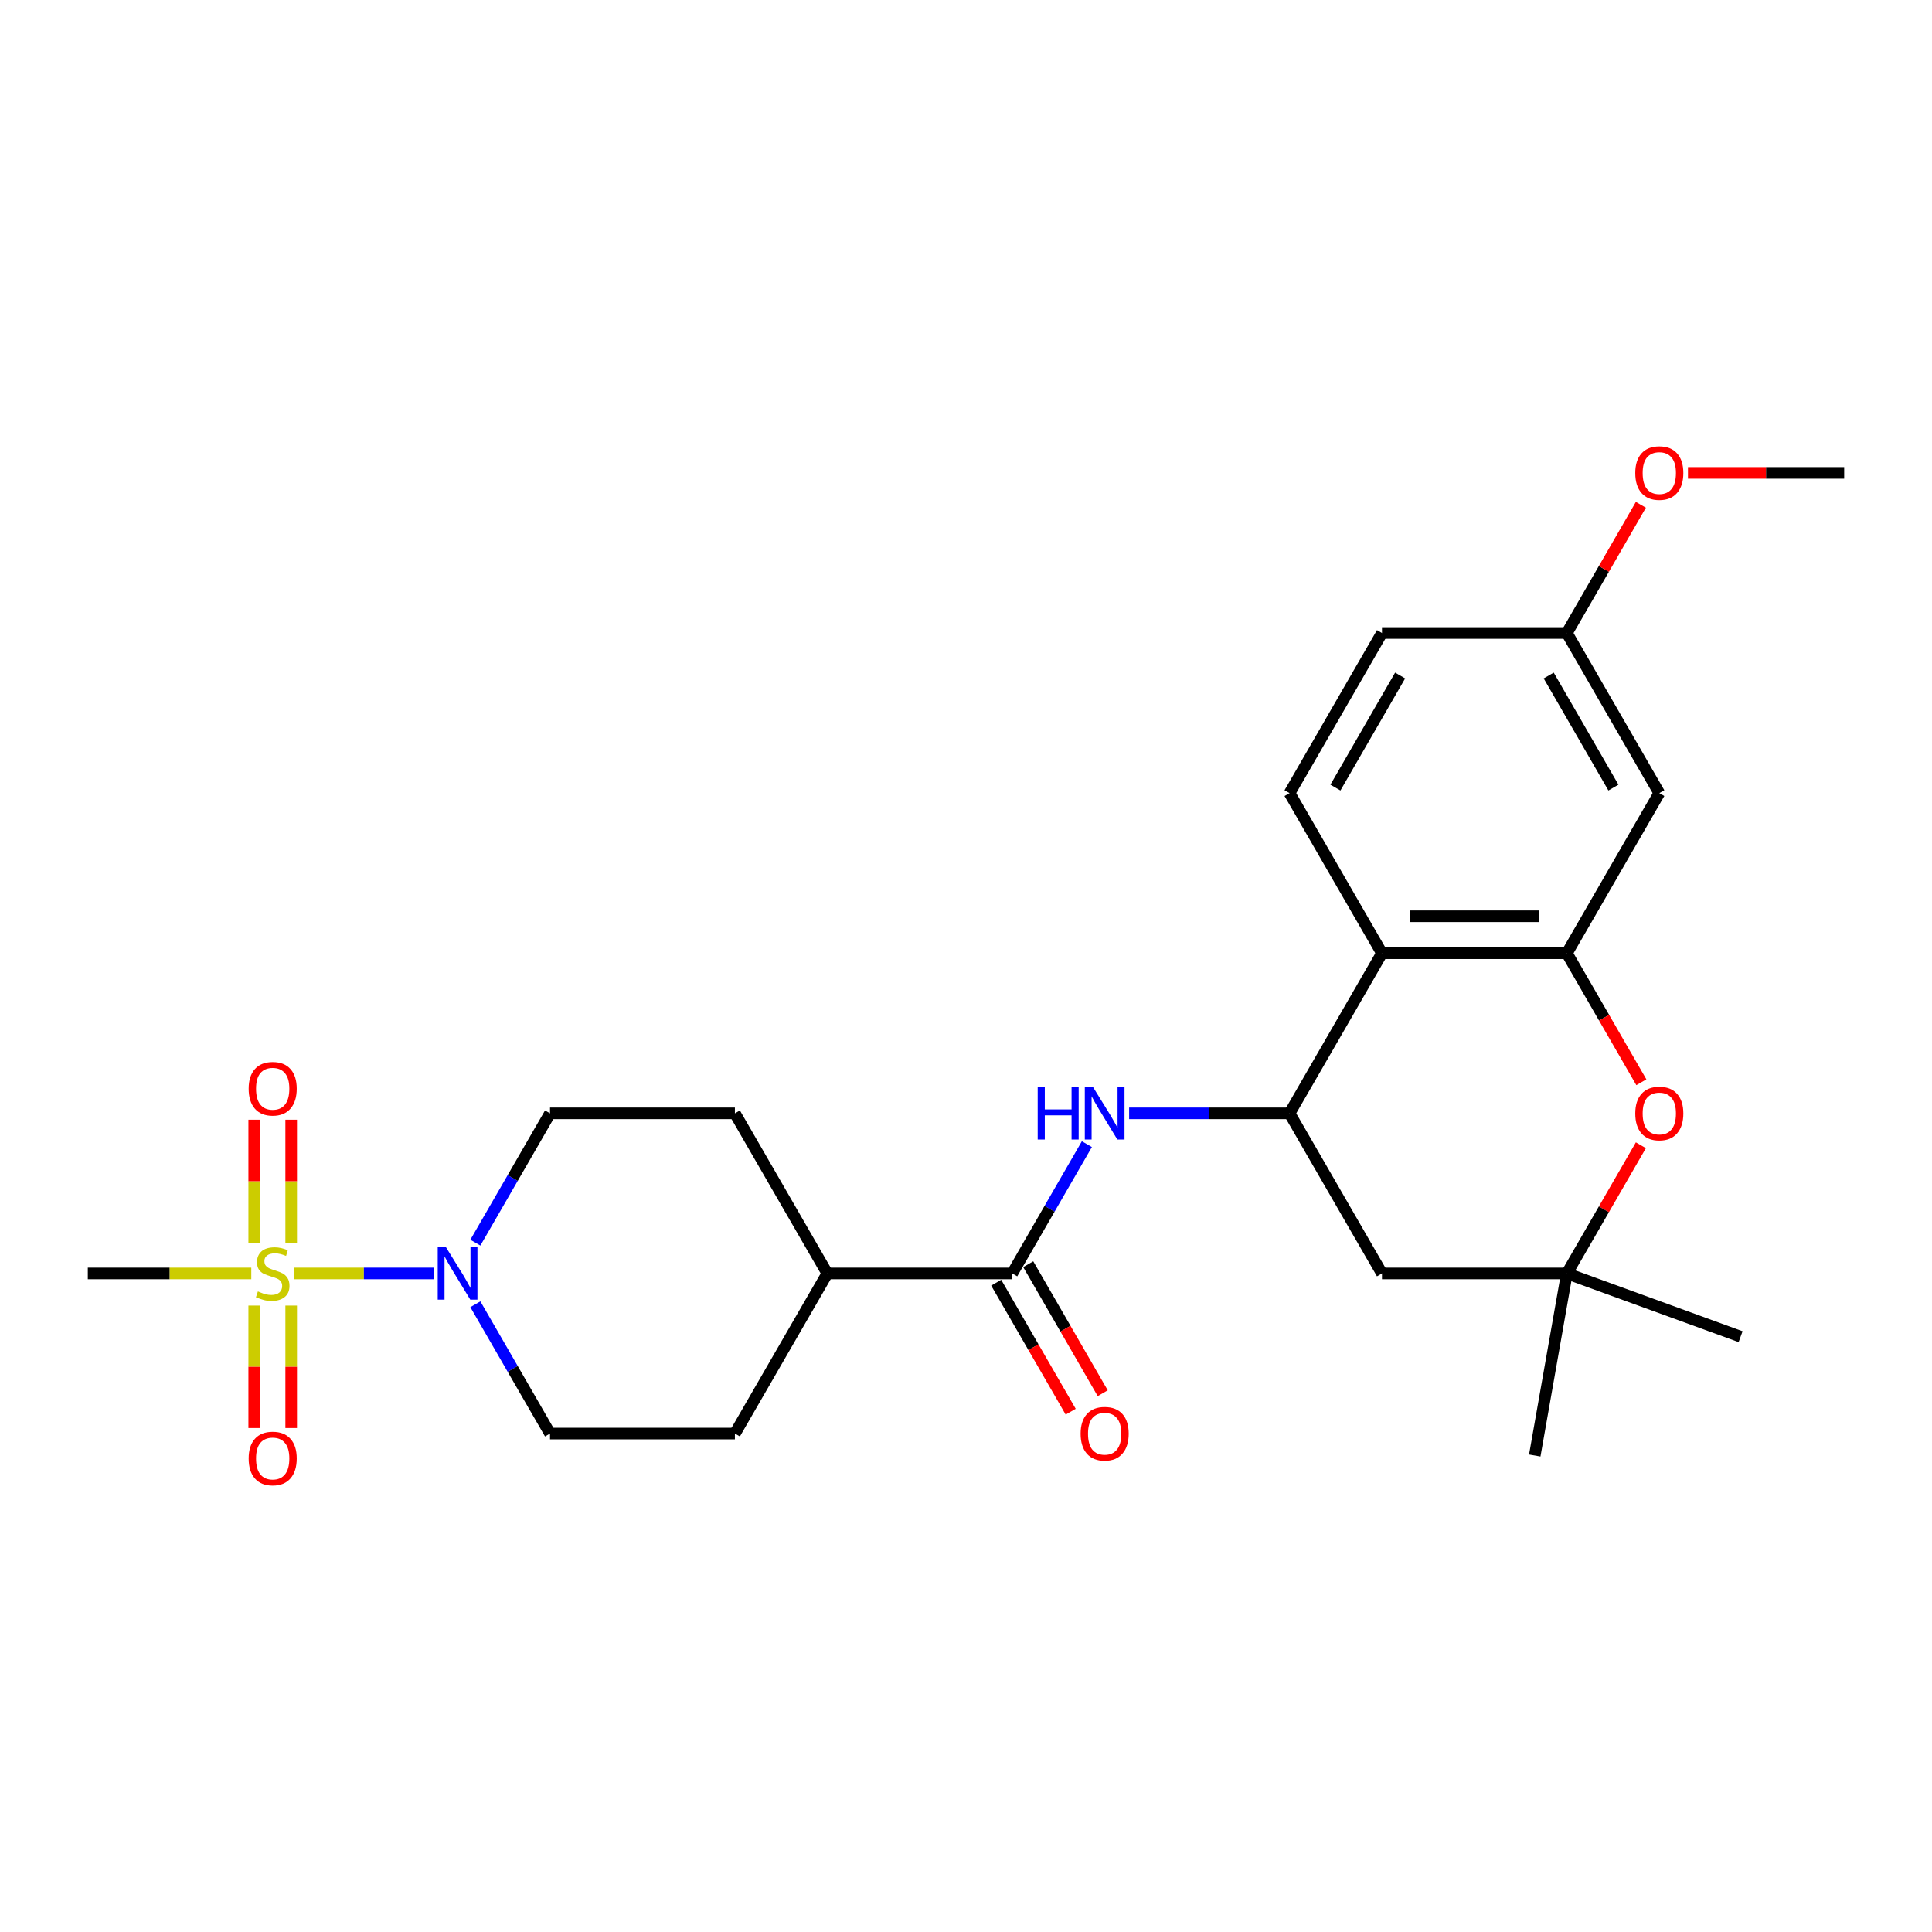 <?xml version='1.0' encoding='iso-8859-1'?>
<svg version='1.1' baseProfile='full'
              xmlns='http://www.w3.org/2000/svg'
                      xmlns:rdkit='http://www.rdkit.org/xml'
                      xmlns:xlink='http://www.w3.org/1999/xlink'
                  xml:space='preserve'
width='1000px' height='1000px' viewBox='0 0 1000 1000'>
<!-- END OF HEADER -->
<rect style='opacity:1.0;fill:#FFFFFF;stroke:none' width='1000' height='1000' x='0' y='0'> </rect>
<path class='bond-1' d='M 152.23,659.136 L 188.339,659.136' style='fill:none;fill-rule:evenodd;stroke:#CCCC00;stroke-width:6px;stroke-linecap:butt;stroke-linejoin:miter;stroke-opacity:1' />
<path class='bond-1' d='M 188.339,659.136 L 224.449,659.136' style='fill:none;fill-rule:evenodd;stroke:#0000FF;stroke-width:6px;stroke-linecap:butt;stroke-linejoin:miter;stroke-opacity:1' />
<path class='bond-10' d='M 131.579,675.768 L 131.579,707.459' style='fill:none;fill-rule:evenodd;stroke:#CCCC00;stroke-width:6px;stroke-linecap:butt;stroke-linejoin:miter;stroke-opacity:1' />
<path class='bond-10' d='M 131.579,707.459 L 131.579,739.15' style='fill:none;fill-rule:evenodd;stroke:#FF0000;stroke-width:6px;stroke-linecap:butt;stroke-linejoin:miter;stroke-opacity:1' />
<path class='bond-10' d='M 150.718,675.768 L 150.718,707.459' style='fill:none;fill-rule:evenodd;stroke:#CCCC00;stroke-width:6px;stroke-linecap:butt;stroke-linejoin:miter;stroke-opacity:1' />
<path class='bond-10' d='M 150.718,707.459 L 150.718,739.15' style='fill:none;fill-rule:evenodd;stroke:#FF0000;stroke-width:6px;stroke-linecap:butt;stroke-linejoin:miter;stroke-opacity:1' />
<path class='bond-11' d='M 150.718,643.232 L 150.718,611.397' style='fill:none;fill-rule:evenodd;stroke:#CCCC00;stroke-width:6px;stroke-linecap:butt;stroke-linejoin:miter;stroke-opacity:1' />
<path class='bond-11' d='M 150.718,611.397 L 150.718,579.562' style='fill:none;fill-rule:evenodd;stroke:#FF0000;stroke-width:6px;stroke-linecap:butt;stroke-linejoin:miter;stroke-opacity:1' />
<path class='bond-11' d='M 131.579,643.232 L 131.579,611.397' style='fill:none;fill-rule:evenodd;stroke:#CCCC00;stroke-width:6px;stroke-linecap:butt;stroke-linejoin:miter;stroke-opacity:1' />
<path class='bond-11' d='M 131.579,611.397 L 131.579,579.562' style='fill:none;fill-rule:evenodd;stroke:#FF0000;stroke-width:6px;stroke-linecap:butt;stroke-linejoin:miter;stroke-opacity:1' />
<path class='bond-20' d='M 130.067,659.136 L 87.761,659.136' style='fill:none;fill-rule:evenodd;stroke:#CCCC00;stroke-width:6px;stroke-linecap:butt;stroke-linejoin:miter;stroke-opacity:1' />
<path class='bond-20' d='M 87.761,659.136 L 45.455,659.136' style='fill:none;fill-rule:evenodd;stroke:#000000;stroke-width:6px;stroke-linecap:butt;stroke-linejoin:miter;stroke-opacity:1' />
<path class='bond-0' d='M 811.005,493.39 L 715.311,493.39' style='fill:none;fill-rule:evenodd;stroke:#000000;stroke-width:6px;stroke-linecap:butt;stroke-linejoin:miter;stroke-opacity:1' />
<path class='bond-0' d='M 796.651,474.251 L 729.665,474.251' style='fill:none;fill-rule:evenodd;stroke:#000000;stroke-width:6px;stroke-linecap:butt;stroke-linejoin:miter;stroke-opacity:1' />
<path class='bond-9' d='M 811.005,493.39 L 858.852,410.516' style='fill:none;fill-rule:evenodd;stroke:#000000;stroke-width:6px;stroke-linecap:butt;stroke-linejoin:miter;stroke-opacity:1' />
<path class='bond-27' d='M 811.005,493.39 L 830.282,526.779' style='fill:none;fill-rule:evenodd;stroke:#000000;stroke-width:6px;stroke-linecap:butt;stroke-linejoin:miter;stroke-opacity:1' />
<path class='bond-27' d='M 830.282,526.779 L 849.559,560.167' style='fill:none;fill-rule:evenodd;stroke:#FF0000;stroke-width:6px;stroke-linecap:butt;stroke-linejoin:miter;stroke-opacity:1' />
<path class='bond-14' d='M 246.047,643.194 L 265.368,609.728' style='fill:none;fill-rule:evenodd;stroke:#0000FF;stroke-width:6px;stroke-linecap:butt;stroke-linejoin:miter;stroke-opacity:1' />
<path class='bond-14' d='M 265.368,609.728 L 284.689,576.263' style='fill:none;fill-rule:evenodd;stroke:#000000;stroke-width:6px;stroke-linecap:butt;stroke-linejoin:miter;stroke-opacity:1' />
<path class='bond-15' d='M 246.047,675.079 L 265.368,708.544' style='fill:none;fill-rule:evenodd;stroke:#0000FF;stroke-width:6px;stroke-linecap:butt;stroke-linejoin:miter;stroke-opacity:1' />
<path class='bond-15' d='M 265.368,708.544 L 284.689,742.009' style='fill:none;fill-rule:evenodd;stroke:#000000;stroke-width:6px;stroke-linecap:butt;stroke-linejoin:miter;stroke-opacity:1' />
<path class='bond-2' d='M 667.464,576.263 L 625.952,576.263' style='fill:none;fill-rule:evenodd;stroke:#000000;stroke-width:6px;stroke-linecap:butt;stroke-linejoin:miter;stroke-opacity:1' />
<path class='bond-2' d='M 625.952,576.263 L 584.44,576.263' style='fill:none;fill-rule:evenodd;stroke:#0000FF;stroke-width:6px;stroke-linecap:butt;stroke-linejoin:miter;stroke-opacity:1' />
<path class='bond-3' d='M 667.464,576.263 L 715.311,493.39' style='fill:none;fill-rule:evenodd;stroke:#000000;stroke-width:6px;stroke-linecap:butt;stroke-linejoin:miter;stroke-opacity:1' />
<path class='bond-8' d='M 667.464,576.263 L 715.311,659.136' style='fill:none;fill-rule:evenodd;stroke:#000000;stroke-width:6px;stroke-linecap:butt;stroke-linejoin:miter;stroke-opacity:1' />
<path class='bond-12' d='M 715.311,493.39 L 667.464,410.516' style='fill:none;fill-rule:evenodd;stroke:#000000;stroke-width:6px;stroke-linecap:butt;stroke-linejoin:miter;stroke-opacity:1' />
<path class='bond-4' d='M 849.316,592.78 L 830.16,625.958' style='fill:none;fill-rule:evenodd;stroke:#FF0000;stroke-width:6px;stroke-linecap:butt;stroke-linejoin:miter;stroke-opacity:1' />
<path class='bond-4' d='M 830.16,625.958 L 811.005,659.136' style='fill:none;fill-rule:evenodd;stroke:#000000;stroke-width:6px;stroke-linecap:butt;stroke-linejoin:miter;stroke-opacity:1' />
<path class='bond-5' d='M 562.566,592.206 L 543.245,625.671' style='fill:none;fill-rule:evenodd;stroke:#0000FF;stroke-width:6px;stroke-linecap:butt;stroke-linejoin:miter;stroke-opacity:1' />
<path class='bond-5' d='M 543.245,625.671 L 523.923,659.136' style='fill:none;fill-rule:evenodd;stroke:#000000;stroke-width:6px;stroke-linecap:butt;stroke-linejoin:miter;stroke-opacity:1' />
<path class='bond-6' d='M 523.923,659.136 L 428.23,659.136' style='fill:none;fill-rule:evenodd;stroke:#000000;stroke-width:6px;stroke-linecap:butt;stroke-linejoin:miter;stroke-opacity:1' />
<path class='bond-16' d='M 515.636,663.921 L 534.913,697.31' style='fill:none;fill-rule:evenodd;stroke:#000000;stroke-width:6px;stroke-linecap:butt;stroke-linejoin:miter;stroke-opacity:1' />
<path class='bond-16' d='M 534.913,697.31 L 554.19,730.698' style='fill:none;fill-rule:evenodd;stroke:#FF0000;stroke-width:6px;stroke-linecap:butt;stroke-linejoin:miter;stroke-opacity:1' />
<path class='bond-16' d='M 532.211,654.352 L 551.488,687.74' style='fill:none;fill-rule:evenodd;stroke:#000000;stroke-width:6px;stroke-linecap:butt;stroke-linejoin:miter;stroke-opacity:1' />
<path class='bond-16' d='M 551.488,687.74 L 570.765,721.129' style='fill:none;fill-rule:evenodd;stroke:#FF0000;stroke-width:6px;stroke-linecap:butt;stroke-linejoin:miter;stroke-opacity:1' />
<path class='bond-7' d='M 811.005,659.136 L 715.311,659.136' style='fill:none;fill-rule:evenodd;stroke:#000000;stroke-width:6px;stroke-linecap:butt;stroke-linejoin:miter;stroke-opacity:1' />
<path class='bond-23' d='M 811.005,659.136 L 900.928,691.865' style='fill:none;fill-rule:evenodd;stroke:#000000;stroke-width:6px;stroke-linecap:butt;stroke-linejoin:miter;stroke-opacity:1' />
<path class='bond-24' d='M 811.005,659.136 L 794.388,753.376' style='fill:none;fill-rule:evenodd;stroke:#000000;stroke-width:6px;stroke-linecap:butt;stroke-linejoin:miter;stroke-opacity:1' />
<path class='bond-28' d='M 858.852,410.516 L 811.005,327.643' style='fill:none;fill-rule:evenodd;stroke:#000000;stroke-width:6px;stroke-linecap:butt;stroke-linejoin:miter;stroke-opacity:1' />
<path class='bond-28' d='M 835.1,407.655 L 801.607,349.644' style='fill:none;fill-rule:evenodd;stroke:#000000;stroke-width:6px;stroke-linecap:butt;stroke-linejoin:miter;stroke-opacity:1' />
<path class='bond-21' d='M 667.464,410.516 L 715.311,327.643' style='fill:none;fill-rule:evenodd;stroke:#000000;stroke-width:6px;stroke-linecap:butt;stroke-linejoin:miter;stroke-opacity:1' />
<path class='bond-21' d='M 691.216,407.655 L 724.709,349.644' style='fill:none;fill-rule:evenodd;stroke:#000000;stroke-width:6px;stroke-linecap:butt;stroke-linejoin:miter;stroke-opacity:1' />
<path class='bond-13' d='M 428.23,659.136 L 380.383,742.009' style='fill:none;fill-rule:evenodd;stroke:#000000;stroke-width:6px;stroke-linecap:butt;stroke-linejoin:miter;stroke-opacity:1' />
<path class='bond-26' d='M 428.23,659.136 L 380.383,576.263' style='fill:none;fill-rule:evenodd;stroke:#000000;stroke-width:6px;stroke-linecap:butt;stroke-linejoin:miter;stroke-opacity:1' />
<path class='bond-18' d='M 284.689,576.263 L 380.383,576.263' style='fill:none;fill-rule:evenodd;stroke:#000000;stroke-width:6px;stroke-linecap:butt;stroke-linejoin:miter;stroke-opacity:1' />
<path class='bond-17' d='M 284.689,742.009 L 380.383,742.009' style='fill:none;fill-rule:evenodd;stroke:#000000;stroke-width:6px;stroke-linecap:butt;stroke-linejoin:miter;stroke-opacity:1' />
<path class='bond-19' d='M 811.005,327.643 L 715.311,327.643' style='fill:none;fill-rule:evenodd;stroke:#000000;stroke-width:6px;stroke-linecap:butt;stroke-linejoin:miter;stroke-opacity:1' />
<path class='bond-22' d='M 811.005,327.643 L 830.16,294.465' style='fill:none;fill-rule:evenodd;stroke:#000000;stroke-width:6px;stroke-linecap:butt;stroke-linejoin:miter;stroke-opacity:1' />
<path class='bond-22' d='M 830.16,294.465 L 849.316,261.287' style='fill:none;fill-rule:evenodd;stroke:#FF0000;stroke-width:6px;stroke-linecap:butt;stroke-linejoin:miter;stroke-opacity:1' />
<path class='bond-25' d='M 873.684,244.77 L 914.115,244.77' style='fill:none;fill-rule:evenodd;stroke:#FF0000;stroke-width:6px;stroke-linecap:butt;stroke-linejoin:miter;stroke-opacity:1' />
<path class='bond-25' d='M 914.115,244.77 L 954.545,244.77' style='fill:none;fill-rule:evenodd;stroke:#000000;stroke-width:6px;stroke-linecap:butt;stroke-linejoin:miter;stroke-opacity:1' />
<path  class='atom-0' d='M 133.493 668.438
Q 133.799 668.552, 135.062 669.088
Q 136.325 669.624, 137.703 669.969
Q 139.12 670.275, 140.498 670.275
Q 143.062 670.275, 144.555 669.05
Q 146.048 667.787, 146.048 665.605
Q 146.048 664.112, 145.282 663.194
Q 144.555 662.275, 143.407 661.777
Q 142.258 661.28, 140.344 660.706
Q 137.933 659.978, 136.478 659.289
Q 135.062 658.6, 134.029 657.146
Q 133.033 655.691, 133.033 653.241
Q 133.033 649.835, 135.33 647.73
Q 137.665 645.624, 142.258 645.624
Q 145.397 645.624, 148.957 647.117
L 148.077 650.064
Q 144.823 648.725, 142.373 648.725
Q 139.732 648.725, 138.278 649.835
Q 136.823 650.907, 136.861 652.782
Q 136.861 654.237, 137.589 655.117
Q 138.354 655.997, 139.426 656.495
Q 140.536 656.993, 142.373 657.567
Q 144.823 658.332, 146.278 659.098
Q 147.732 659.863, 148.766 661.433
Q 149.837 662.964, 149.837 665.605
Q 149.837 669.356, 147.311 671.385
Q 144.823 673.375, 140.651 673.375
Q 138.239 673.375, 136.402 672.84
Q 134.603 672.342, 132.459 671.462
L 133.493 668.438
' fill='#CCCC00'/>
<path  class='atom-2' d='M 230.852 645.586
L 239.732 659.94
Q 240.612 661.356, 242.029 663.921
Q 243.445 666.486, 243.522 666.639
L 243.522 645.586
L 247.12 645.586
L 247.12 672.686
L 243.407 672.686
L 233.876 656.993
Q 232.766 655.155, 231.579 653.05
Q 230.431 650.945, 230.086 650.294
L 230.086 672.686
L 226.565 672.686
L 226.565 645.586
L 230.852 645.586
' fill='#0000FF'/>
<path  class='atom-5' d='M 846.411 576.34
Q 846.411 569.832, 849.627 566.196
Q 852.842 562.56, 858.852 562.56
Q 864.861 562.56, 868.077 566.196
Q 871.292 569.832, 871.292 576.34
Q 871.292 582.923, 868.038 586.674
Q 864.785 590.387, 858.852 590.387
Q 852.88 590.387, 849.627 586.674
Q 846.411 582.962, 846.411 576.34
M 858.852 587.325
Q 862.986 587.325, 865.206 584.569
Q 867.464 581.775, 867.464 576.34
Q 867.464 571.019, 865.206 568.34
Q 862.986 565.622, 858.852 565.622
Q 854.718 565.622, 852.459 568.301
Q 850.239 570.981, 850.239 576.34
Q 850.239 581.813, 852.459 584.569
Q 854.718 587.325, 858.852 587.325
' fill='#FF0000'/>
<path  class='atom-6' d='M 537.11 562.713
L 540.785 562.713
L 540.785 574.234
L 554.641 574.234
L 554.641 562.713
L 558.316 562.713
L 558.316 589.813
L 554.641 589.813
L 554.641 577.296
L 540.785 577.296
L 540.785 589.813
L 537.11 589.813
L 537.11 562.713
' fill='#0000FF'/>
<path  class='atom-6' d='M 565.78 562.713
L 574.66 577.067
Q 575.541 578.483, 576.957 581.048
Q 578.373 583.612, 578.45 583.765
L 578.45 562.713
L 582.048 562.713
L 582.048 589.813
L 578.335 589.813
L 568.804 574.119
Q 567.694 572.282, 566.507 570.177
Q 565.359 568.072, 565.014 567.421
L 565.014 589.813
L 561.493 589.813
L 561.493 562.713
L 565.78 562.713
' fill='#0000FF'/>
<path  class='atom-11' d='M 128.708 754.907
Q 128.708 748.399, 131.923 744.763
Q 135.139 741.127, 141.148 741.127
Q 147.158 741.127, 150.373 744.763
Q 153.589 748.399, 153.589 754.907
Q 153.589 761.49, 150.335 765.241
Q 147.081 768.954, 141.148 768.954
Q 135.177 768.954, 131.923 765.241
Q 128.708 761.529, 128.708 754.907
M 141.148 765.892
Q 145.282 765.892, 147.502 763.136
Q 149.761 760.342, 149.761 754.907
Q 149.761 749.586, 147.502 746.907
Q 145.282 744.189, 141.148 744.189
Q 137.014 744.189, 134.756 746.868
Q 132.536 749.548, 132.536 754.907
Q 132.536 760.38, 134.756 763.136
Q 137.014 765.892, 141.148 765.892
' fill='#FF0000'/>
<path  class='atom-12' d='M 128.708 563.519
Q 128.708 557.012, 131.923 553.375
Q 135.139 549.739, 141.148 549.739
Q 147.158 549.739, 150.373 553.375
Q 153.589 557.012, 153.589 563.519
Q 153.589 570.103, 150.335 573.854
Q 147.081 577.567, 141.148 577.567
Q 135.177 577.567, 131.923 573.854
Q 128.708 570.141, 128.708 563.519
M 141.148 574.505
Q 145.282 574.505, 147.502 571.749
Q 149.761 568.954, 149.761 563.519
Q 149.761 558.198, 147.502 555.519
Q 145.282 552.801, 141.148 552.801
Q 137.014 552.801, 134.756 555.481
Q 132.536 558.16, 132.536 563.519
Q 132.536 568.993, 134.756 571.749
Q 137.014 574.505, 141.148 574.505
' fill='#FF0000'/>
<path  class='atom-17' d='M 559.33 742.086
Q 559.33 735.579, 562.545 731.942
Q 565.761 728.306, 571.77 728.306
Q 577.78 728.306, 580.995 731.942
Q 584.211 735.579, 584.211 742.086
Q 584.211 748.67, 580.957 752.421
Q 577.703 756.134, 571.77 756.134
Q 565.799 756.134, 562.545 752.421
Q 559.33 748.708, 559.33 742.086
M 571.77 753.072
Q 575.904 753.072, 578.124 750.316
Q 580.383 747.521, 580.383 742.086
Q 580.383 736.765, 578.124 734.086
Q 575.904 731.368, 571.77 731.368
Q 567.636 731.368, 565.378 734.048
Q 563.158 736.727, 563.158 742.086
Q 563.158 747.56, 565.378 750.316
Q 567.636 753.072, 571.77 753.072
' fill='#FF0000'/>
<path  class='atom-23' d='M 846.411 244.847
Q 846.411 238.339, 849.627 234.703
Q 852.842 231.067, 858.852 231.067
Q 864.861 231.067, 868.077 234.703
Q 871.292 238.339, 871.292 244.847
Q 871.292 251.43, 868.038 255.181
Q 864.785 258.894, 858.852 258.894
Q 852.88 258.894, 849.627 255.181
Q 846.411 251.469, 846.411 244.847
M 858.852 255.832
Q 862.986 255.832, 865.206 253.076
Q 867.464 250.282, 867.464 244.847
Q 867.464 239.526, 865.206 236.847
Q 862.986 234.129, 858.852 234.129
Q 854.718 234.129, 852.459 236.808
Q 850.239 239.488, 850.239 244.847
Q 850.239 250.32, 852.459 253.076
Q 854.718 255.832, 858.852 255.832
' fill='#FF0000'/>
</svg>
